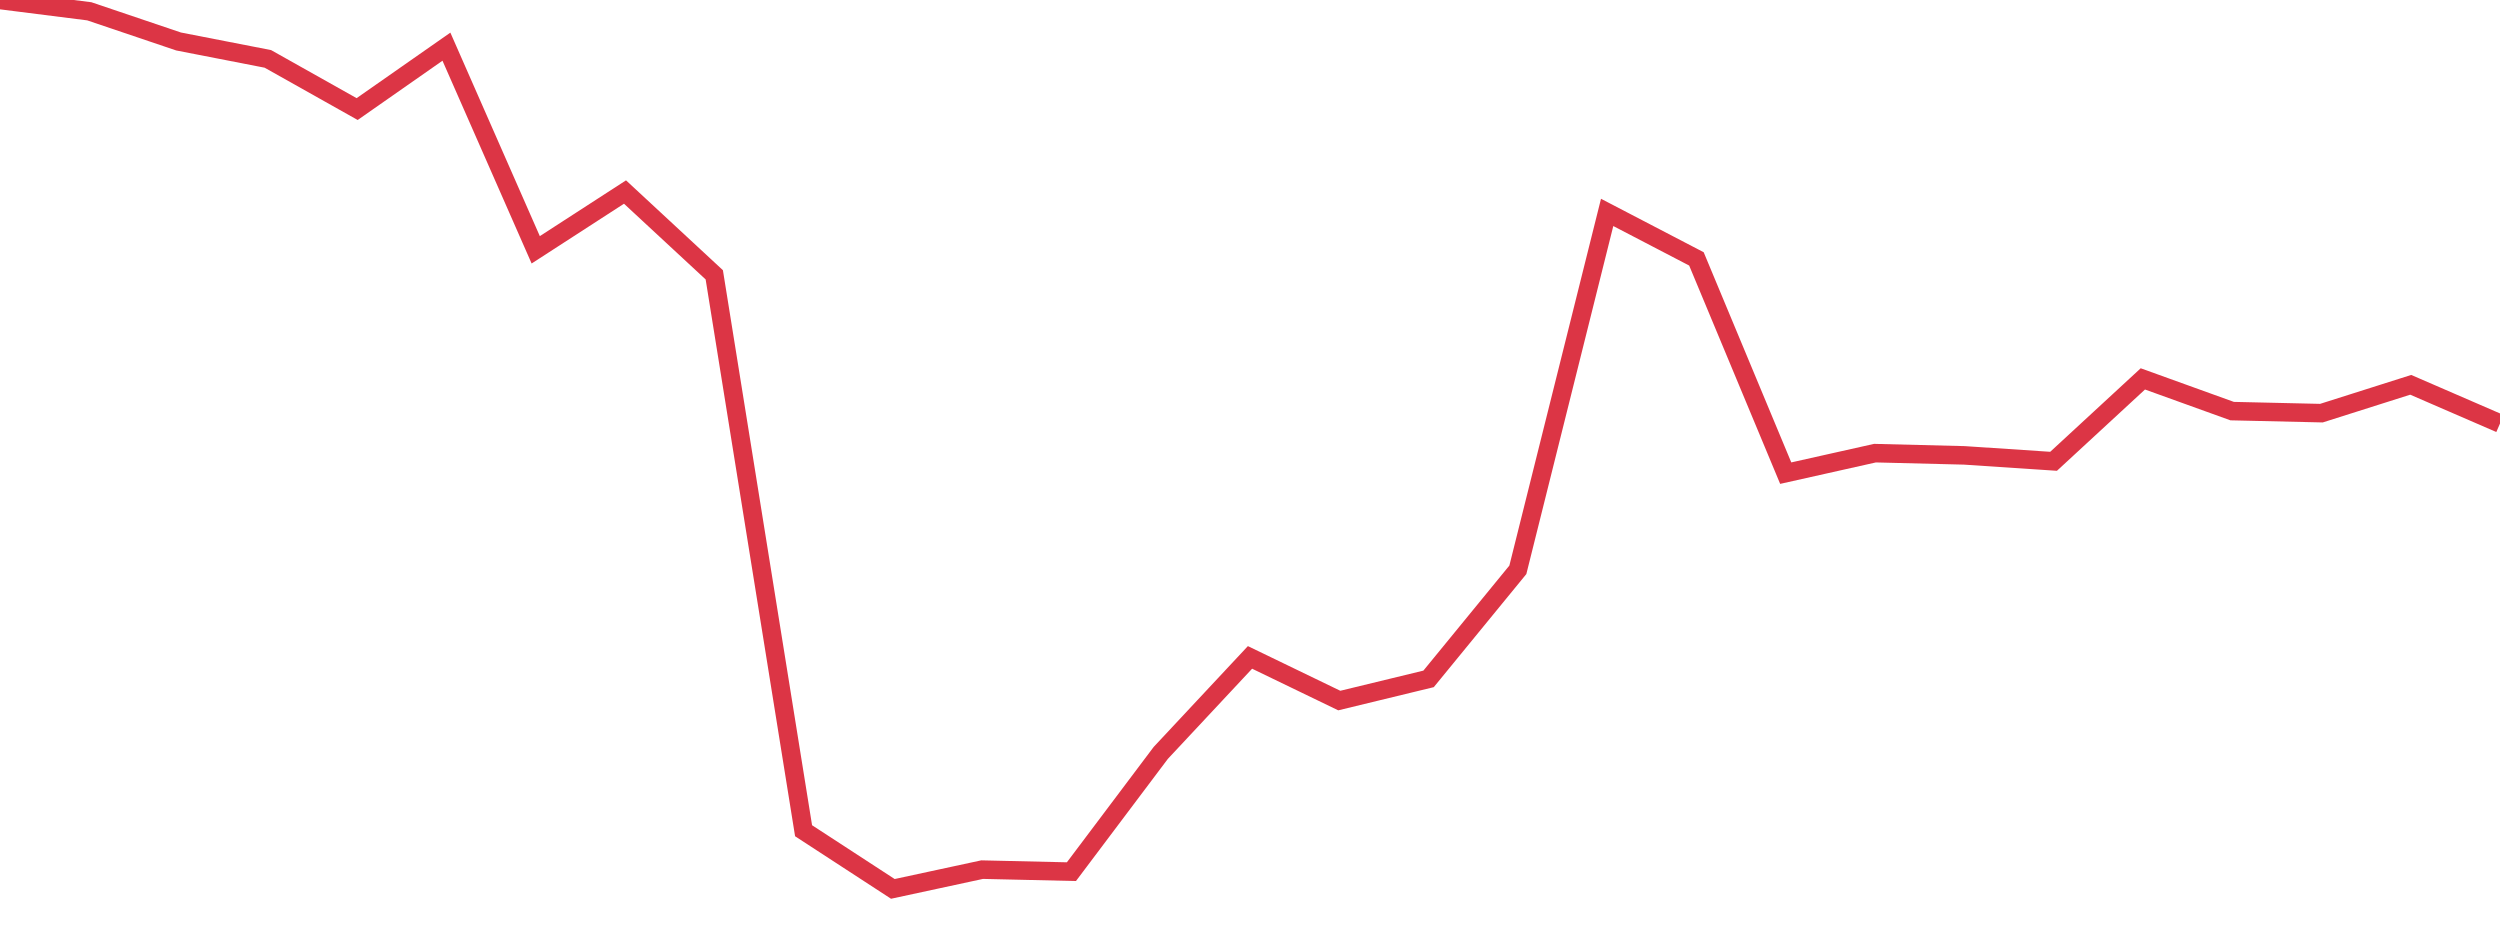 <?xml version="1.0" standalone="no"?>
<!DOCTYPE svg PUBLIC "-//W3C//DTD SVG 1.1//EN" "http://www.w3.org/Graphics/SVG/1.1/DTD/svg11.dtd">
<svg width="135" height="50" viewBox="0 0 135 50" preserveAspectRatio="none" class="sparkline" xmlns="http://www.w3.org/2000/svg"
xmlns:xlink="http://www.w3.org/1999/xlink"><path  class="sparkline--line" d="M 0 0 L 0 0 L 4.821 0.61 L 9.643 2.24 L 14.464 3.18 L 19.286 5.89 L 24.107 2.52 L 28.929 13.49 L 33.75 10.37 L 38.571 14.84 L 43.393 44.86 L 48.214 48 L 53.036 46.96 L 57.857 47.07 L 62.679 40.66 L 67.5 35.5 L 72.321 37.83 L 77.143 36.66 L 81.964 30.77 L 86.786 11.47 L 91.607 13.98 L 96.429 25.55 L 101.25 24.47 L 106.071 24.59 L 110.893 24.91 L 115.714 20.46 L 120.536 22.2 L 125.357 22.31 L 130.179 20.78 L 135 22.87" fill="none" stroke-width="1" stroke="#dc3545"></path></svg>